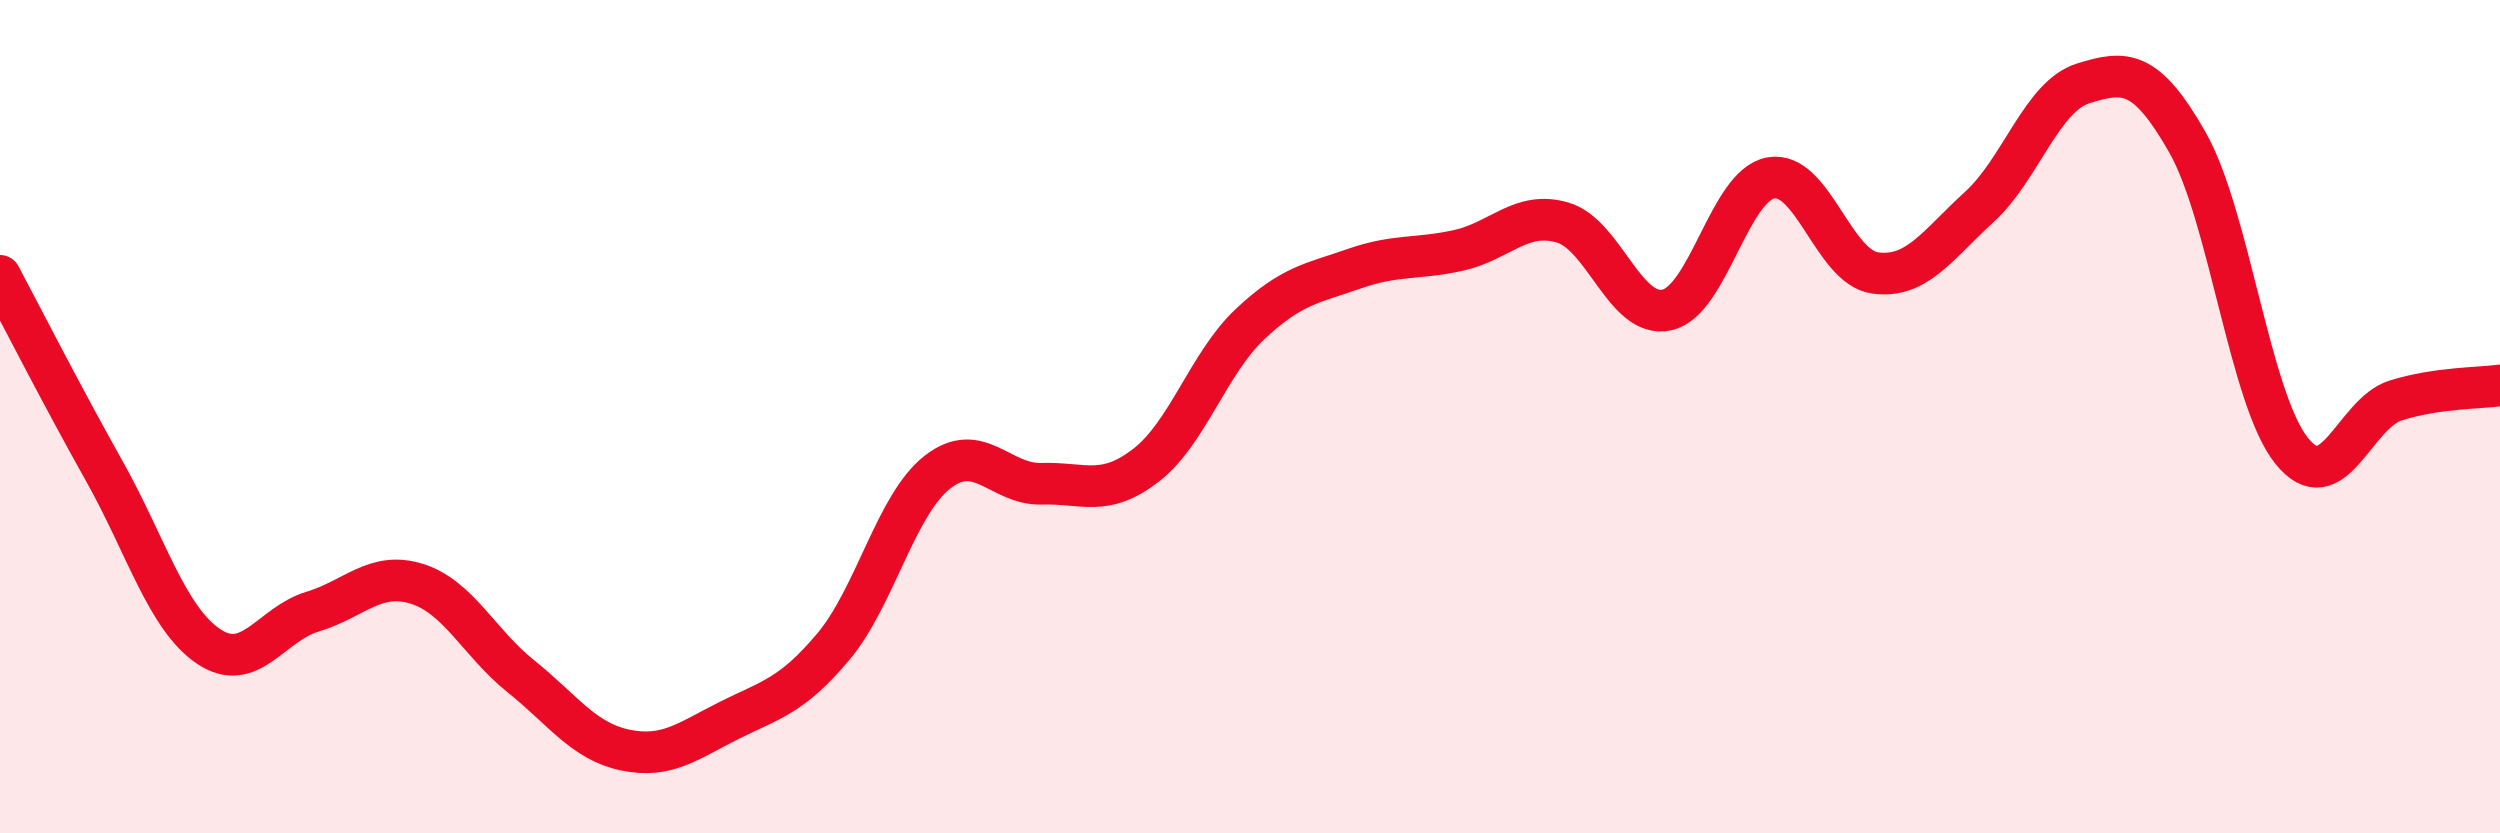 
    <svg width="60" height="20" viewBox="0 0 60 20" xmlns="http://www.w3.org/2000/svg">
      <path
        d="M 0,6.62 C 0.5,7.56 1.5,9.52 2.5,11.3 C 3.5,13.08 4,14.83 5,15.51 C 6,16.19 6.5,14.98 7.5,14.68 C 8.5,14.38 9,13.7 10,14.01 C 11,14.32 11.5,15.43 12.5,16.23 C 13.5,17.03 14,17.79 15,18 C 16,18.21 16.5,17.79 17.5,17.29 C 18.5,16.79 19,16.71 20,15.52 C 21,14.33 21.5,12.11 22.5,11.33 C 23.5,10.55 24,11.64 25,11.61 C 26,11.58 26.5,11.94 27.5,11.17 C 28.5,10.4 29,8.72 30,7.78 C 31,6.84 31.5,6.8 32.5,6.45 C 33.5,6.1 34,6.23 35,6.01 C 36,5.79 36.5,5.05 37.5,5.34 C 38.5,5.63 39,7.65 40,7.44 C 41,7.23 41.5,4.45 42.5,4.27 C 43.5,4.09 44,6.41 45,6.55 C 46,6.69 46.5,5.88 47.5,4.97 C 48.5,4.06 49,2.31 50,2 C 51,1.69 51.5,1.66 52.5,3.42 C 53.5,5.18 54,9.58 55,10.82 C 56,12.06 56.5,9.92 57.5,9.61 C 58.5,9.3 59.5,9.32 60,9.25L60 20L0 20Z"
        fill="#EB0A25"
        opacity="0.1"
        stroke-linecap="round"
        stroke-linejoin="round"
      />
      <path
        d="M 0,6.62 C 0.5,7.56 1.5,9.52 2.5,11.3 C 3.5,13.08 4,14.83 5,15.51 C 6,16.19 6.5,14.98 7.5,14.68 C 8.5,14.38 9,13.7 10,14.01 C 11,14.32 11.5,15.43 12.5,16.23 C 13.5,17.03 14,17.79 15,18 C 16,18.21 16.5,17.79 17.5,17.29 C 18.5,16.79 19,16.71 20,15.52 C 21,14.33 21.5,12.11 22.5,11.33 C 23.5,10.55 24,11.64 25,11.61 C 26,11.58 26.5,11.94 27.5,11.17 C 28.5,10.4 29,8.72 30,7.78 C 31,6.84 31.5,6.8 32.5,6.45 C 33.5,6.1 34,6.23 35,6.01 C 36,5.79 36.5,5.05 37.5,5.34 C 38.5,5.63 39,7.65 40,7.44 C 41,7.23 41.5,4.45 42.5,4.27 C 43.5,4.09 44,6.41 45,6.55 C 46,6.69 46.5,5.88 47.5,4.97 C 48.5,4.06 49,2.31 50,2 C 51,1.69 51.5,1.66 52.5,3.42 C 53.5,5.18 54,9.58 55,10.82 C 56,12.06 56.5,9.92 57.5,9.61 C 58.5,9.3 59.5,9.32 60,9.25"
        stroke="#EB0A25"
        stroke-width="1"
        fill="none"
        stroke-linecap="round"
        stroke-linejoin="round"
      />
    </svg>
  